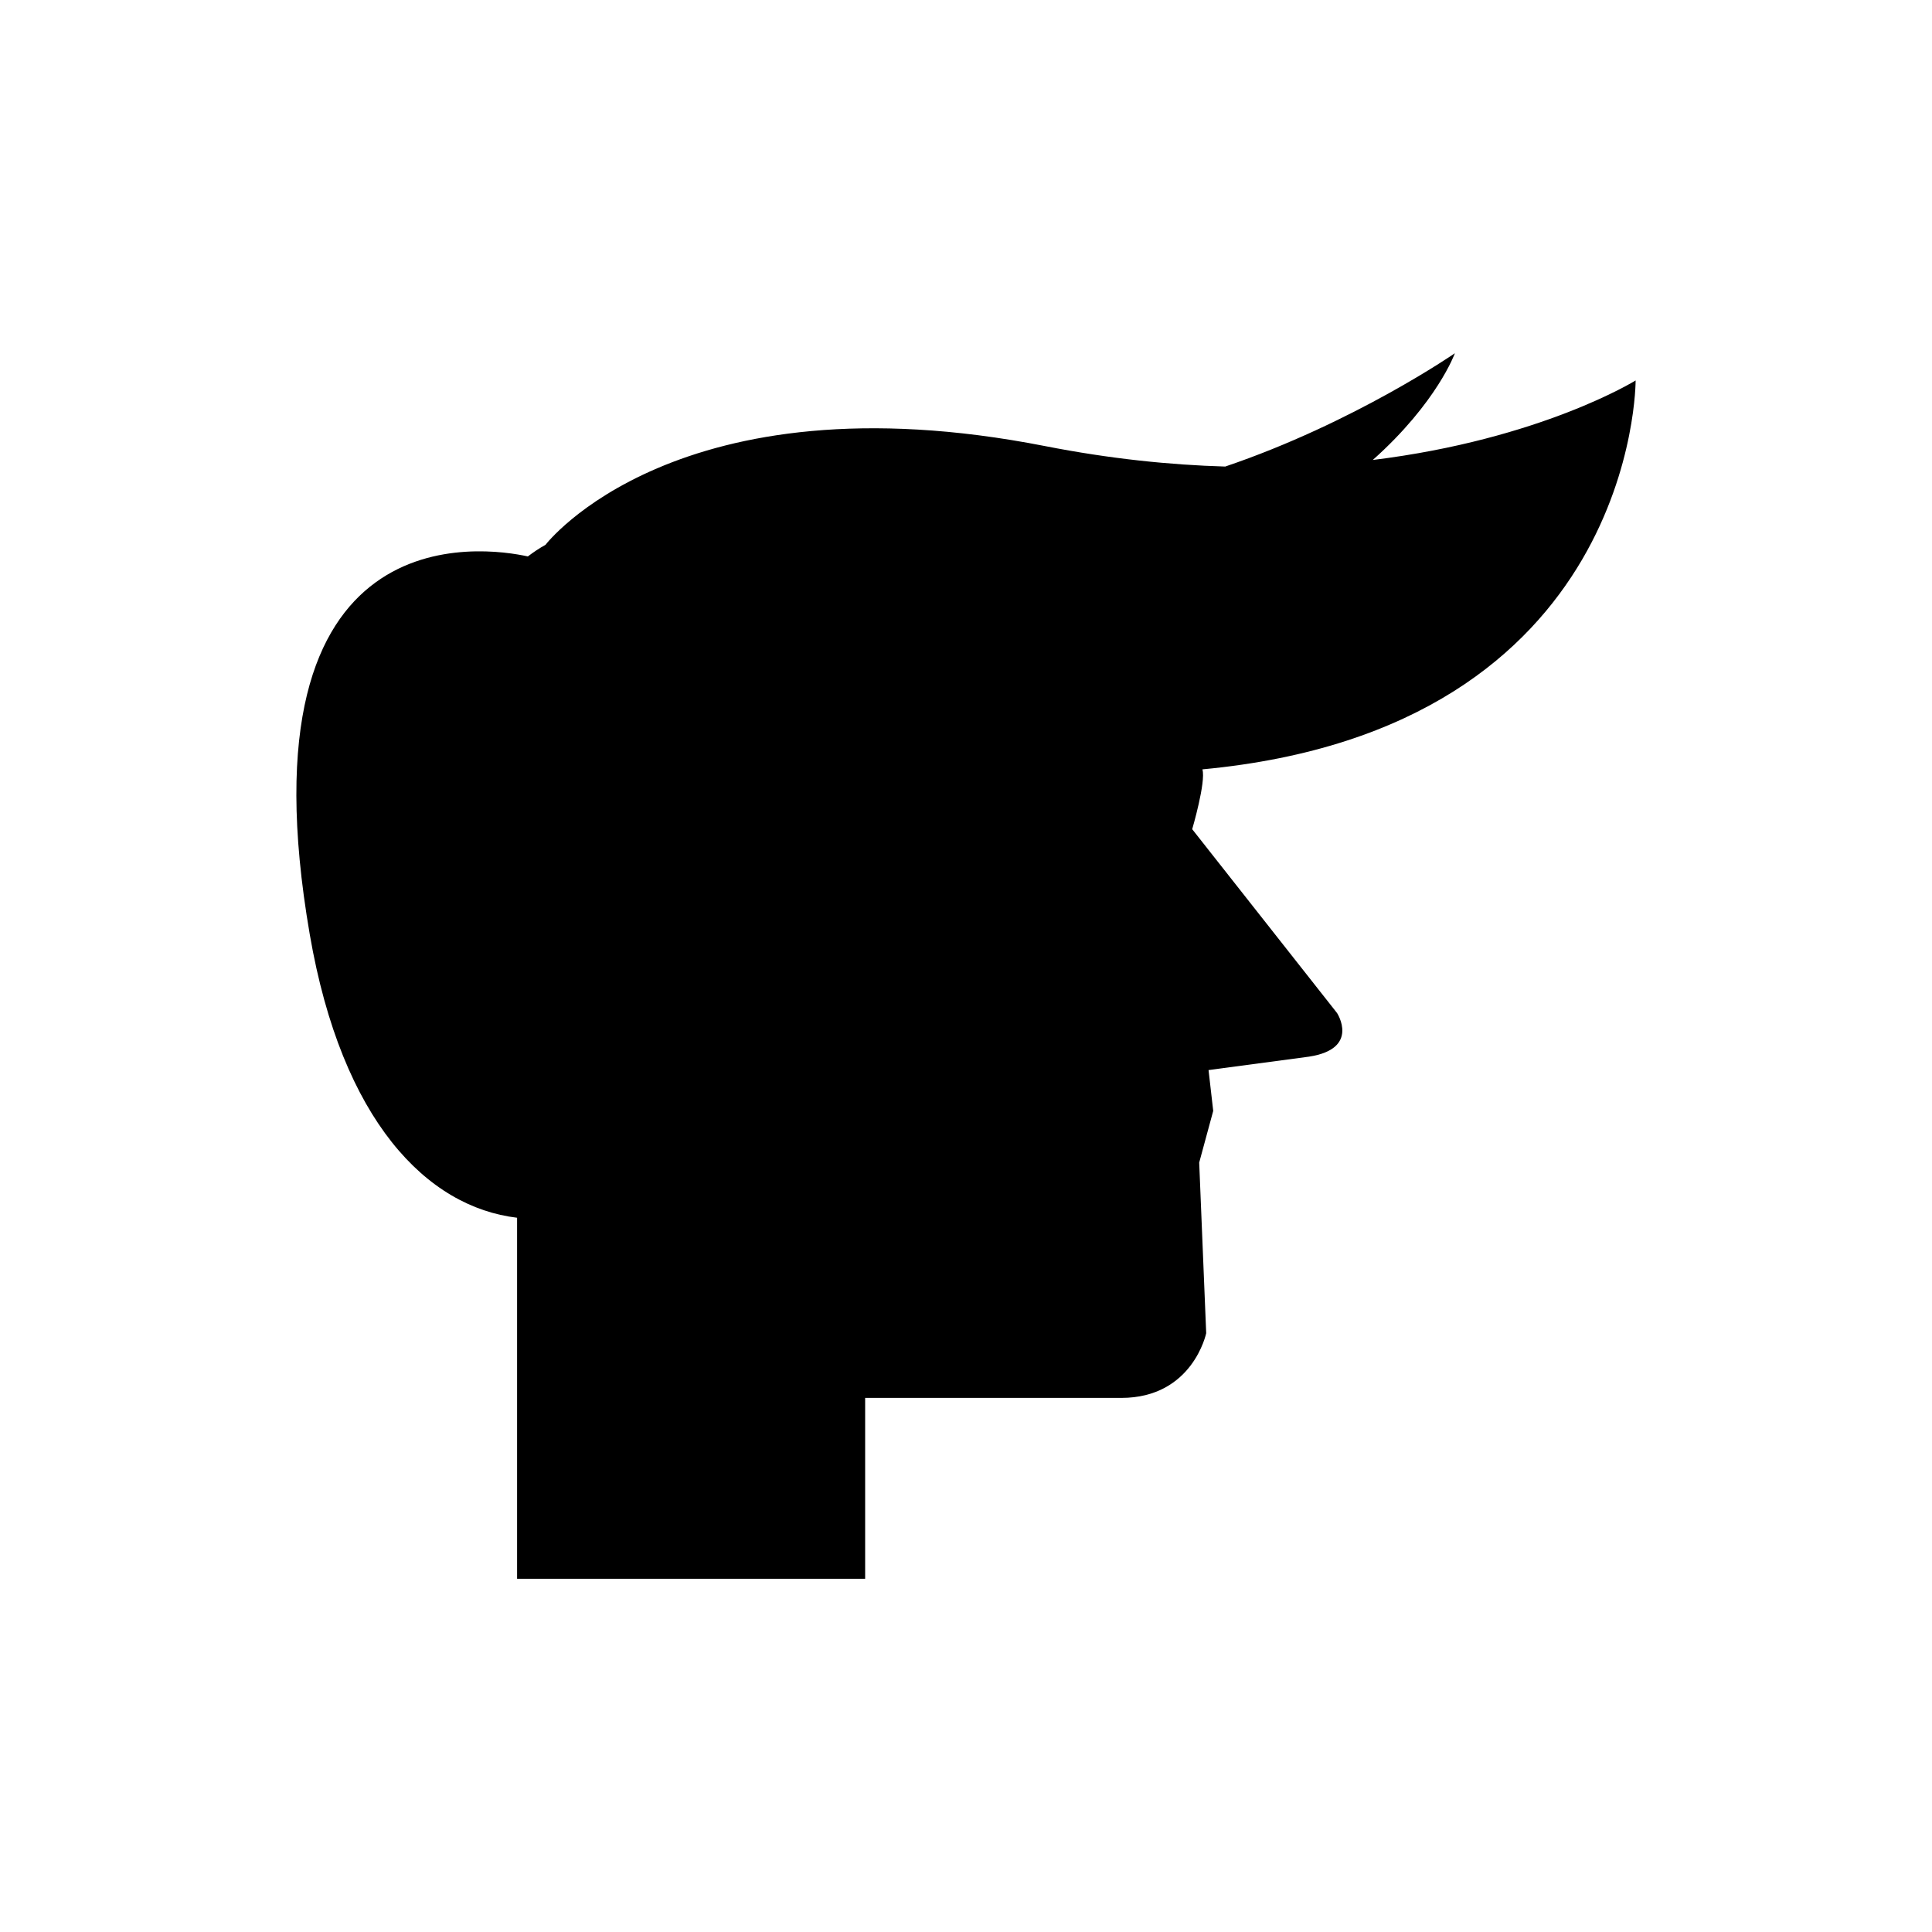 <?xml version="1.0" encoding="UTF-8"?>
<!-- Uploaded to: ICON Repo, www.iconrepo.com, Generator: ICON Repo Mixer Tools -->
<svg fill="#000000" width="800px" height="800px" version="1.1" viewBox="144 144 512 512" xmlns="http://www.w3.org/2000/svg">
 <path d="m577.46 244.82s-25.066 15.594-69.66 21.078c17.082-15.227 21.758-28.285 21.758-28.285s-26.738 18.469-60.863 30.027c-14.641-0.43-30.559-2.051-47.703-5.414-97.699-19.172-132.42 26.148-132.43 26.156-1.637 0.902-3.184 1.949-4.676 3.078-11.254-2.484-77.195-12.469-57.797 100.16 8.539 49.582 31.18 72.277 54.945 75.094v95.676h92.238v-47.93h67.871c18.965 0 22.512-17.152 22.512-17.152l-1.855-45.211 3.715-13.699-1.238-10.816 26.621-3.559c13.621-2.082 7.43-11.566 7.43-11.566l-38.383-48.711s3.699-12.59 2.703-15.855c115.26-10.816 114.81-103.07 114.81-103.07z"/>
</svg>